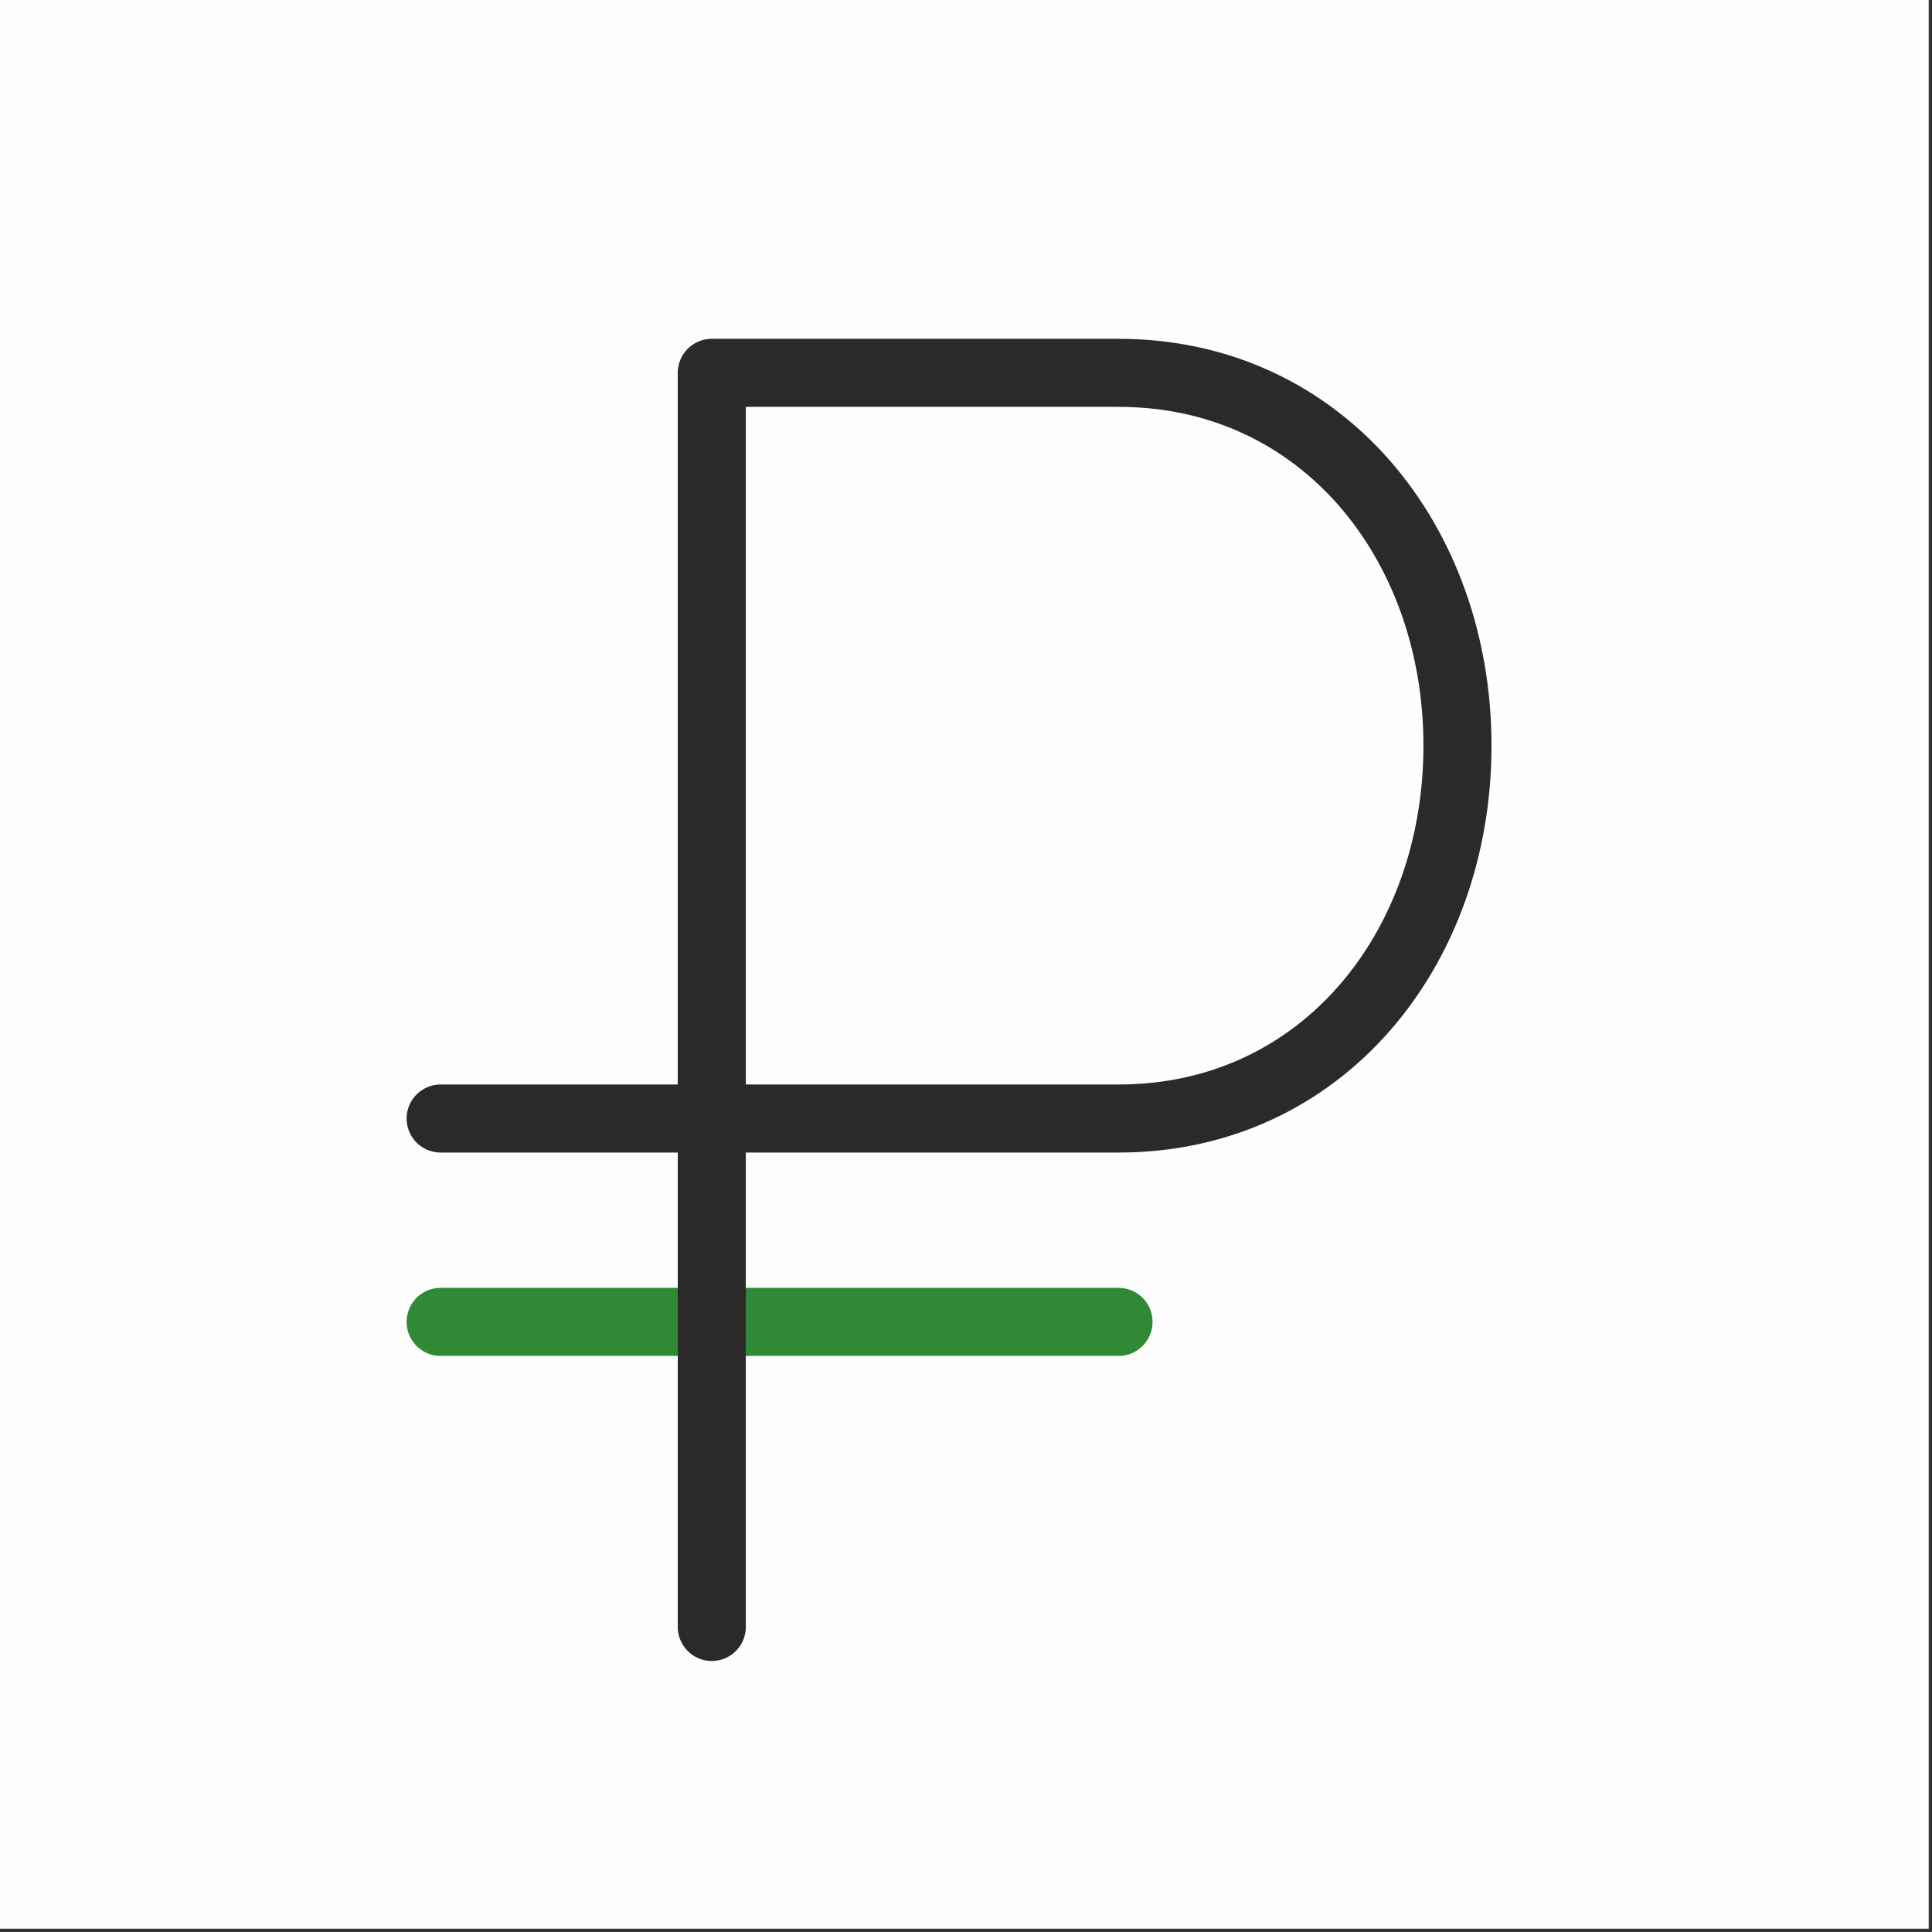 <?xml version="1.0" encoding="UTF-8"?> <svg xmlns="http://www.w3.org/2000/svg" xmlns:xlink="http://www.w3.org/1999/xlink" xml:space="preserve" width="10mm" height="10mm" version="1.1" style="shape-rendering:geometricPrecision; text-rendering:geometricPrecision; image-rendering:optimizeQuality; fill-rule:evenodd; clip-rule:evenodd" viewBox="0 0 57 57"><rect x="0" y="0" width="57" height="57" fill="#333333" stroke="none"/> <defs> <style type="text/css"> .str1 {stroke:#2B2A29;stroke-width:2.008;stroke-linecap:round;stroke-linejoin:round} .str0 {stroke:#2F8935;stroke-width:2.008;stroke-linecap:round;stroke-linejoin:round} .fil1 {fill:none;fill-rule:nonzero} .fil0 {fill:#FEFEFE} </style> </defs> <g id="Слой_x0020_1">  <rect class="fil0" width="56.903" height="56.903"></rect> <g id="_2783614630832"> <line class="fil1 str0" x1="13" y1="39" x2="33" y2="39"></line> <path class="fil1 str1" d="M21 48l0 -37 12 0m0 0c6,0 10,5 10,11l0 0c0,6 -4,11 -10,11l-20 0"></path> </g> </g> </svg> 